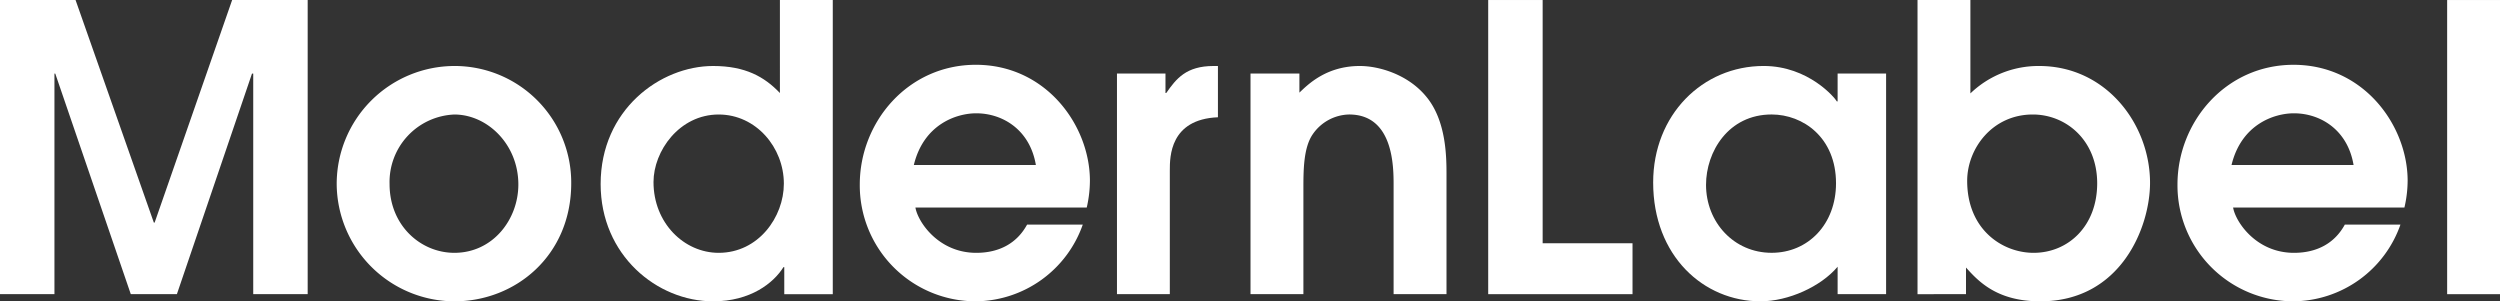 <svg xmlns="http://www.w3.org/2000/svg" width="636.086" height="76.669" viewBox="0 0 636.086 76.669">
  <rect x="0" y="0" width="636.086" height="76.669" fill="#333333" stroke="none"/>
  <g id="グループ_5" data-name="グループ 5" transform="translate(-282.051 -267.494)">
    <path id="パス_15" data-name="パス 15" d="M59.122,0,39.4,56.636h-.2L19.28,0H.056V74.843H13.909V18.718h.206L33.333,74.843h11.73L64.175,18.718h.312V74.843H78.34V0Z" transform="translate(281.995 267.495)" fill="#fff"/>
    <path id="パス_16" data-name="パス 16" d="M14.619,32.89A30.017,30.017,0,0,1,44.555,2.854,29.67,29.67,0,0,1,74.291,32.69c0,18.406-14.165,30.042-29.736,30.042A30.045,30.045,0,0,1,14.619,32.89M60.838,33c0-10.218-7.894-17.8-16.283-17.8A17.183,17.183,0,0,0,28.072,32.89c0,10.624,7.983,17.5,16.483,17.5C54.361,50.39,60.838,41.9,60.838,33" transform="translate(353.099 281.431)" fill="#fff"/>
    <path id="パス_17" data-name="パス 17" d="M85.1,74.843H72.76V67.966h-.206c-2.529,4.047-8.388,8.7-17.9,8.7-14.259,0-28.618-11.736-28.618-29.842,0-18.906,15.171-30.036,28.618-30.036,8.188,0,13.053,2.735,16.995,6.877V0H85.1ZM56.071,64.325c10.118,0,16.583-9.106,16.583-17.6,0-9.206-7.077-17.595-16.583-17.595-10.012,0-16.583,9.306-16.583,17.189,0,10.418,7.783,18.006,16.583,18.006" transform="translate(408.837 267.497)" fill="#fff"/>
    <path id="パス_18" data-name="パス 18" d="M51.4,39.115c.606,3.641,5.859,11.53,15.471,11.53,5.971,0,10.412-2.529,12.941-7.183H93.981A29.149,29.149,0,0,1,66.874,62.98a29.5,29.5,0,0,1-29.63-29.73C37.244,17.373,49.48,2.8,66.774,2.8c17.8,0,29.024,15.371,29.024,29.53a31.053,31.053,0,0,1-.806,6.783ZM82.045,28.291c-1.518-9-8.494-13.147-15.171-13.147-4.959,0-13.353,2.729-15.877,13.147Z" transform="translate(463.565 281.178)" fill="#fff"/>
    <path id="パス_19" data-name="パス 19" d="M48.368,4.778H60.71V9.731H60.9C63.439,6.1,65.963,2.854,72.945,2.854h1.112V15.9c-12.241.506-12.241,10.112-12.241,13.453V60.908H48.368Z" transform="translate(517.878 281.431)" fill="#fff"/>
    <path id="パス_20" data-name="パス 20" d="M54.144,4.778H66.585V9.631c2.229-2.124,6.883-6.777,15.377-6.777,4.853,0,12.236,2.124,16.889,7.788,5.159,6.171,5.159,15.577,5.159,19.924V60.908H90.551V33.2c0-4.653,0-18.006-11.318-18.006a11.523,11.523,0,0,0-9.206,4.959C67.6,23.584,67.6,29.449,67.6,34.208v26.7H54.144Z" transform="translate(546.08 281.431)" fill="#fff"/>
    <path id="パス_21" data-name="パス 21" d="M64.425,0H78.278V61.89h22.865V74.843H64.425Z" transform="translate(596.276 267.497)" fill="#fff"/>
    <path id="パス_22" data-name="パス 22" d="M130.826,60.907H118.491V53.931c-4.247,5.053-12.541,8.8-19.624,8.8C84.4,62.731,71.56,51.2,71.56,32.489,71.56,15.3,84.107,2.853,99.672,2.853c11.436,0,18.212,8.194,18.612,9.006h.206V4.782h12.336ZM101.7,15.194c-11.024,0-16.689,9.506-16.689,17.9,0,9.506,7.077,17.295,16.689,17.295,9.3,0,16.383-7.283,16.383-17.695,0-11.636-8.394-17.5-16.383-17.5" transform="translate(631.113 281.427)" fill="#fff"/>
    <path id="パス_23" data-name="パス 23" d="M82.994,0H96.447V23.765a24.944,24.944,0,0,1,17.489-6.977c17.095,0,28.218,14.865,28.218,29.736,0,11.224-7.383,30.142-27.913,30.142-10.824,0-15.571-4.853-18.912-8.6v6.777H82.994Zm29.53,64.325c8.794,0,16.183-6.777,16.183-17.7S120.813,29.13,112.324,29.13c-10.318,0-16.695,8.694-16.695,16.889,0,12.441,9.006,18.306,16.895,18.306" transform="translate(686.94 267.497)" fill="#fff"/>
    <path id="パス_24" data-name="パス 24" d="M108.391,39.115c.606,3.641,5.871,11.53,15.477,11.53,5.971,0,10.418-2.529,12.947-7.183h14.153a29.129,29.129,0,0,1-27.1,19.518,29.5,29.5,0,0,1-29.63-29.73c0-15.877,12.236-30.448,29.524-30.448,17.806,0,29.036,15.371,29.036,29.53a30.63,30.63,0,0,1-.818,6.783Zm30.648-10.824c-1.518-9-8.494-13.147-15.171-13.147-4.953,0-13.353,2.729-15.877,13.147Z" transform="translate(741.839 281.178)" fill="#fff"/>
    <rect id="長方形_92" data-name="長方形 92" width="13.447" height="74.843" transform="translate(904.69 267.499)" fill="#fff"/>
  </g>
</svg>
